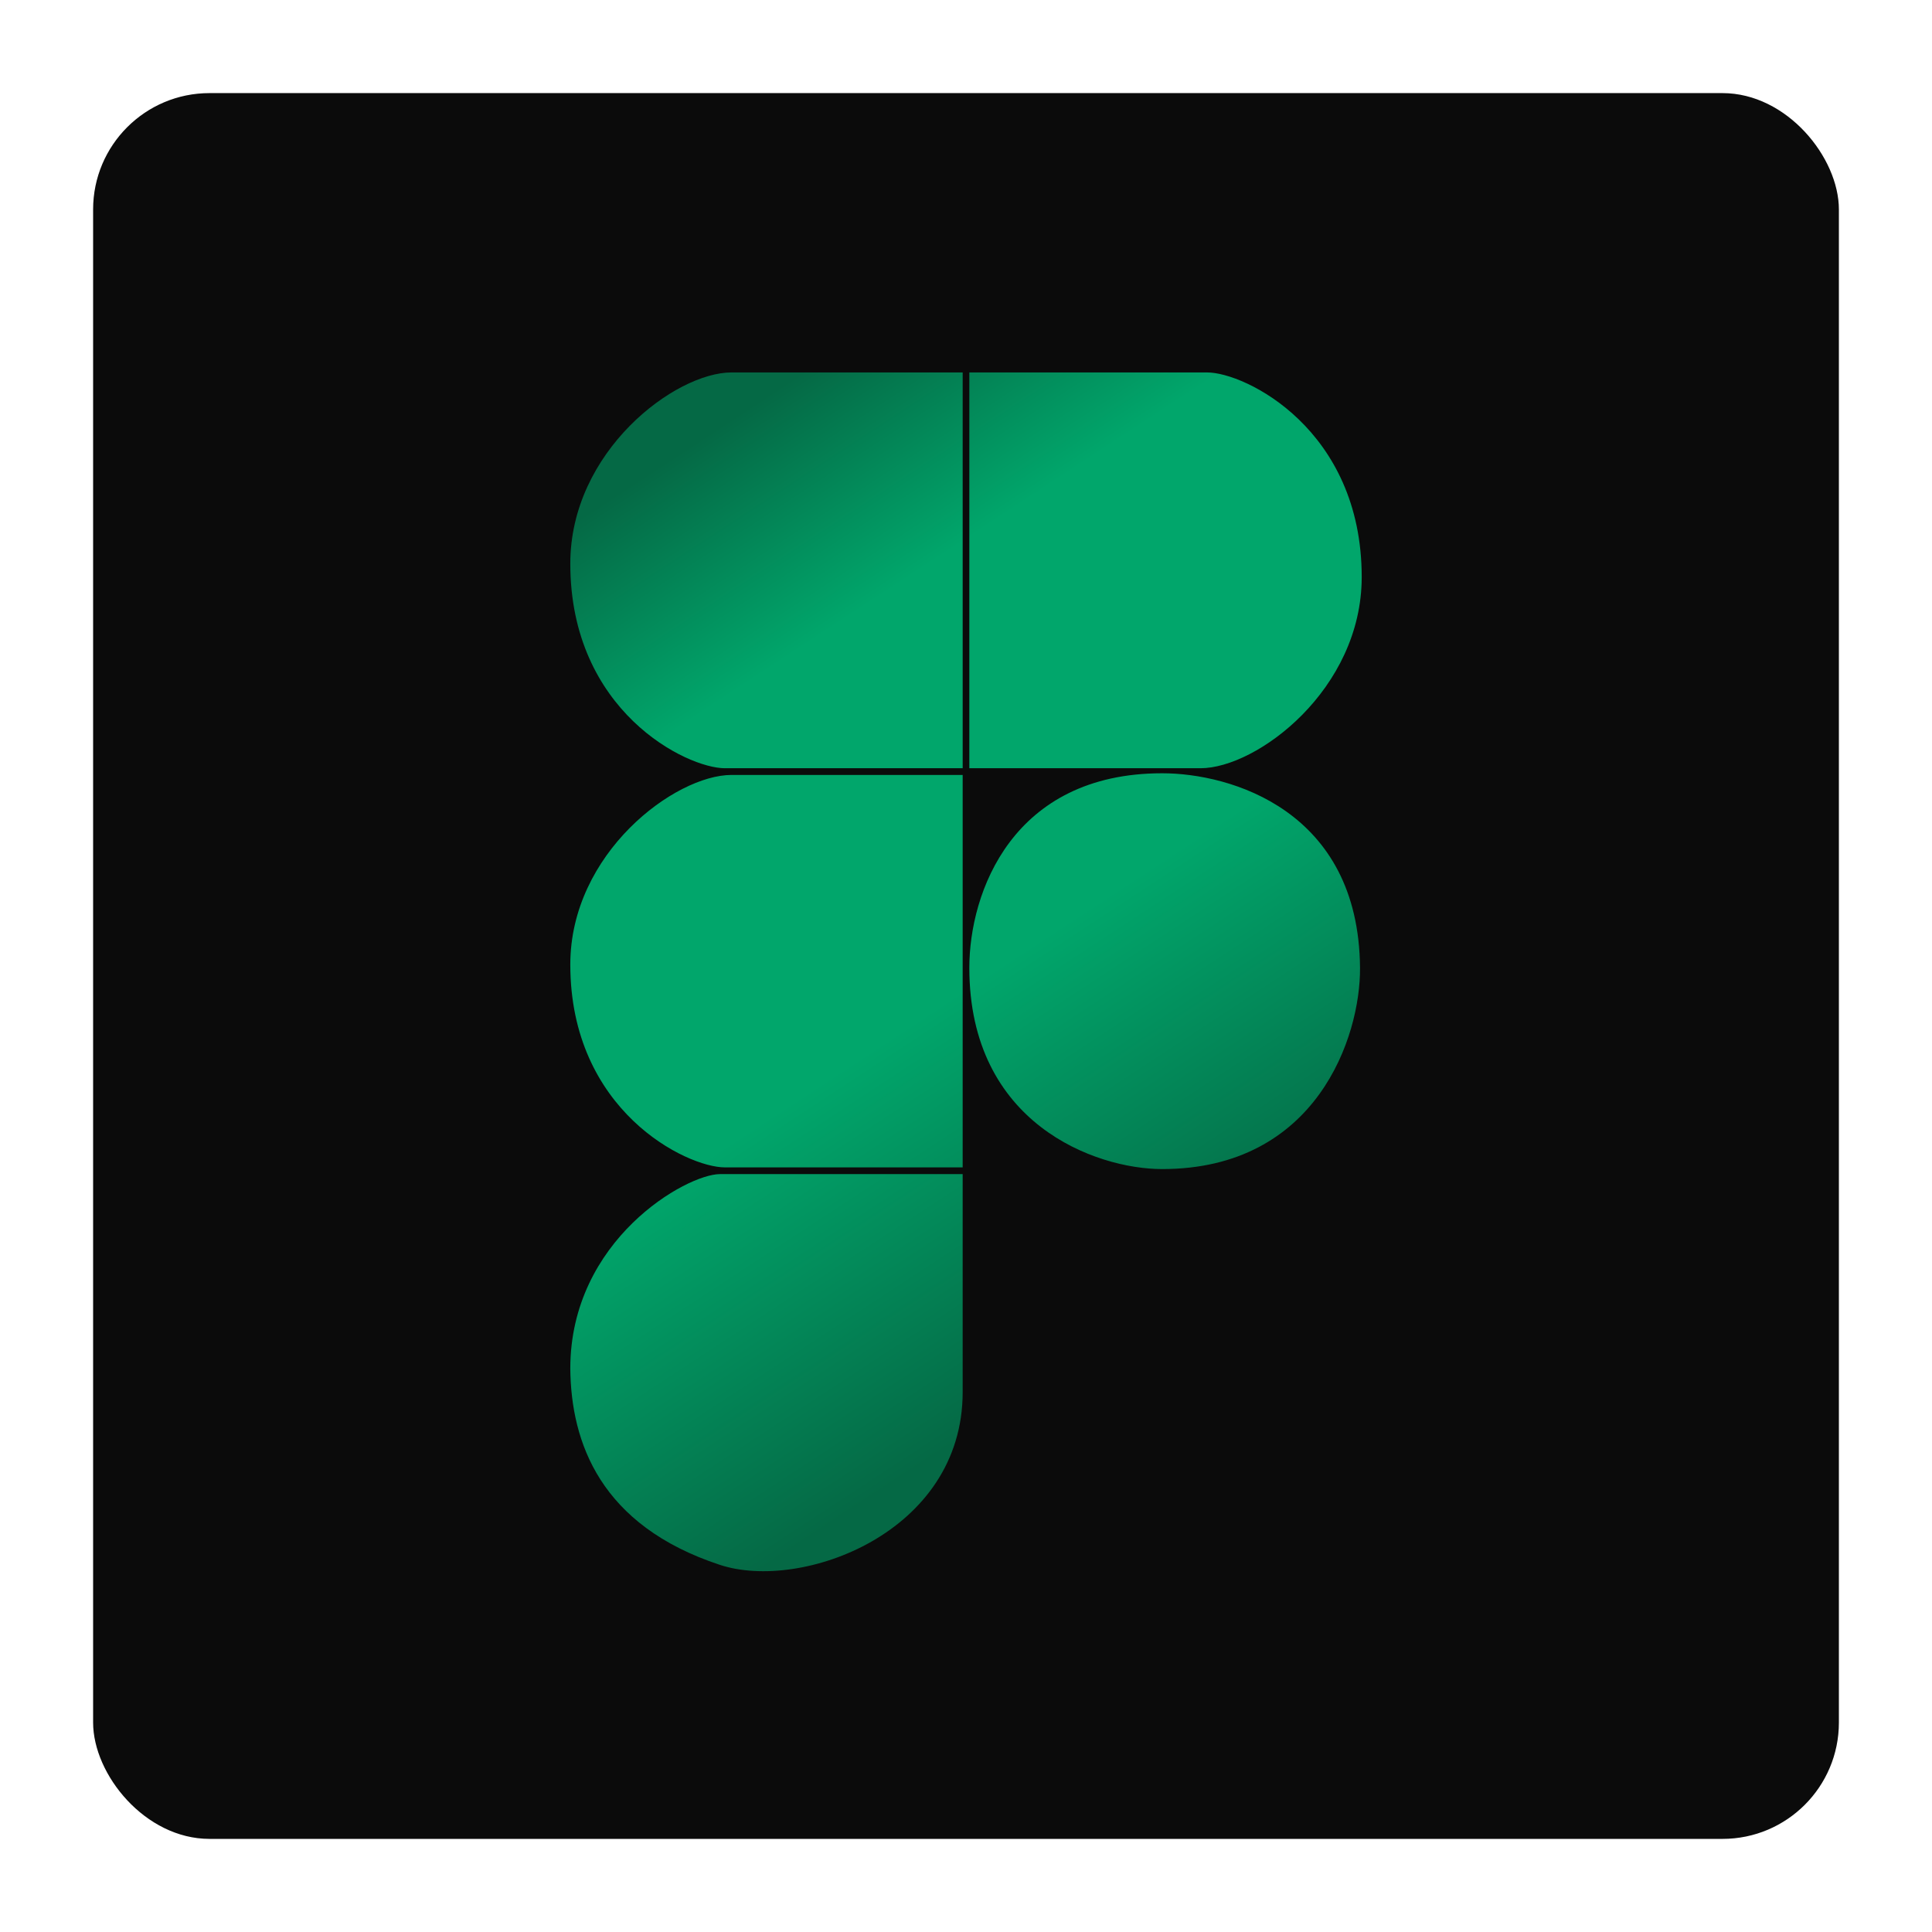 <svg width="166" height="166" viewBox="0 0 166 166" fill="none" xmlns="http://www.w3.org/2000/svg">
<g id="figma">
<g id="Rectangle 2" filter="url(#filter0_d_261_3542)">
<rect x="8" y="8" width="150" height="150" rx="10" fill="#0B0B0B"/>
</g>
<g id="figma-logo">
<path id="Union" fill-rule="evenodd" clip-rule="evenodd" d="M83.286 66.008V32H103.715C107 32 117 36.9 117 49.58C117 59.235 108.001 66.008 103.143 66.008H83.286ZM82.715 32V66.008H62.286C59.001 66.008 49.001 61.109 49.001 48.428C49.001 38.773 58 32 62.858 32H82.715ZM99.855 66.44C86.998 66.44 83.286 76.671 83.286 83.156C83.286 96.558 94.142 100.448 99.855 100.448C113.14 100.448 116.902 89.064 116.855 83.156C116.746 69.611 105.712 66.44 99.855 66.44ZM61.857 100.881H82.714V119.614C82.714 131.718 68.857 136.762 61.857 134.456C51.572 131.069 49.066 123.937 49 117.596C49 106.501 59 100.881 61.857 100.881ZM82.714 100.304V66.584H62.857C57.999 66.584 49.001 73.3 49.001 82.873C49.001 95.446 59 100.304 62.286 100.304H82.714Z" fill="url(#paint0_linear_261_3542)"/>
</g>
</g>
<defs>
<filter id="filter0_d_261_3542" x="0" y="0" width="166" height="166" filterUnits="userSpaceOnUse" color-interpolation-filters="sRGB">
<feFlood flood-opacity="0" result="BackgroundImageFix"/>
<feColorMatrix in="SourceAlpha" type="matrix" values="0 0 0 0 0 0 0 0 0 0 0 0 0 0 0 0 0 0 127 0" result="hardAlpha"/>
<feMorphology radius="2" operator="dilate" in="SourceAlpha" result="effect1_dropShadow_261_3542"/>
<feOffset/>
<feGaussianBlur stdDeviation="3"/>
<feColorMatrix type="matrix" values="0 0 0 0 0.004 0 0 0 0 0.651 0 0 0 0 0.42 0 0 0 0.85 0"/>
<feBlend mode="normal" in2="BackgroundImageFix" result="effect1_dropShadow_261_3542"/>
<feBlend mode="normal" in="SourceGraphic" in2="effect1_dropShadow_261_3542" result="shape"/>
</filter>
<linearGradient id="paint0_linear_261_3542" x1="61" y1="37.188" x2="107.129" y2="107.575" gradientUnits="userSpaceOnUse">
<stop stop-color="#056945"/>
<stop offset="0.235" stop-color="#01A66B"/>
<stop offset="0.617" stop-color="#01A66B"/>
<stop offset="1" stop-color="#056945"/>
</linearGradient>
</defs>
</svg>
